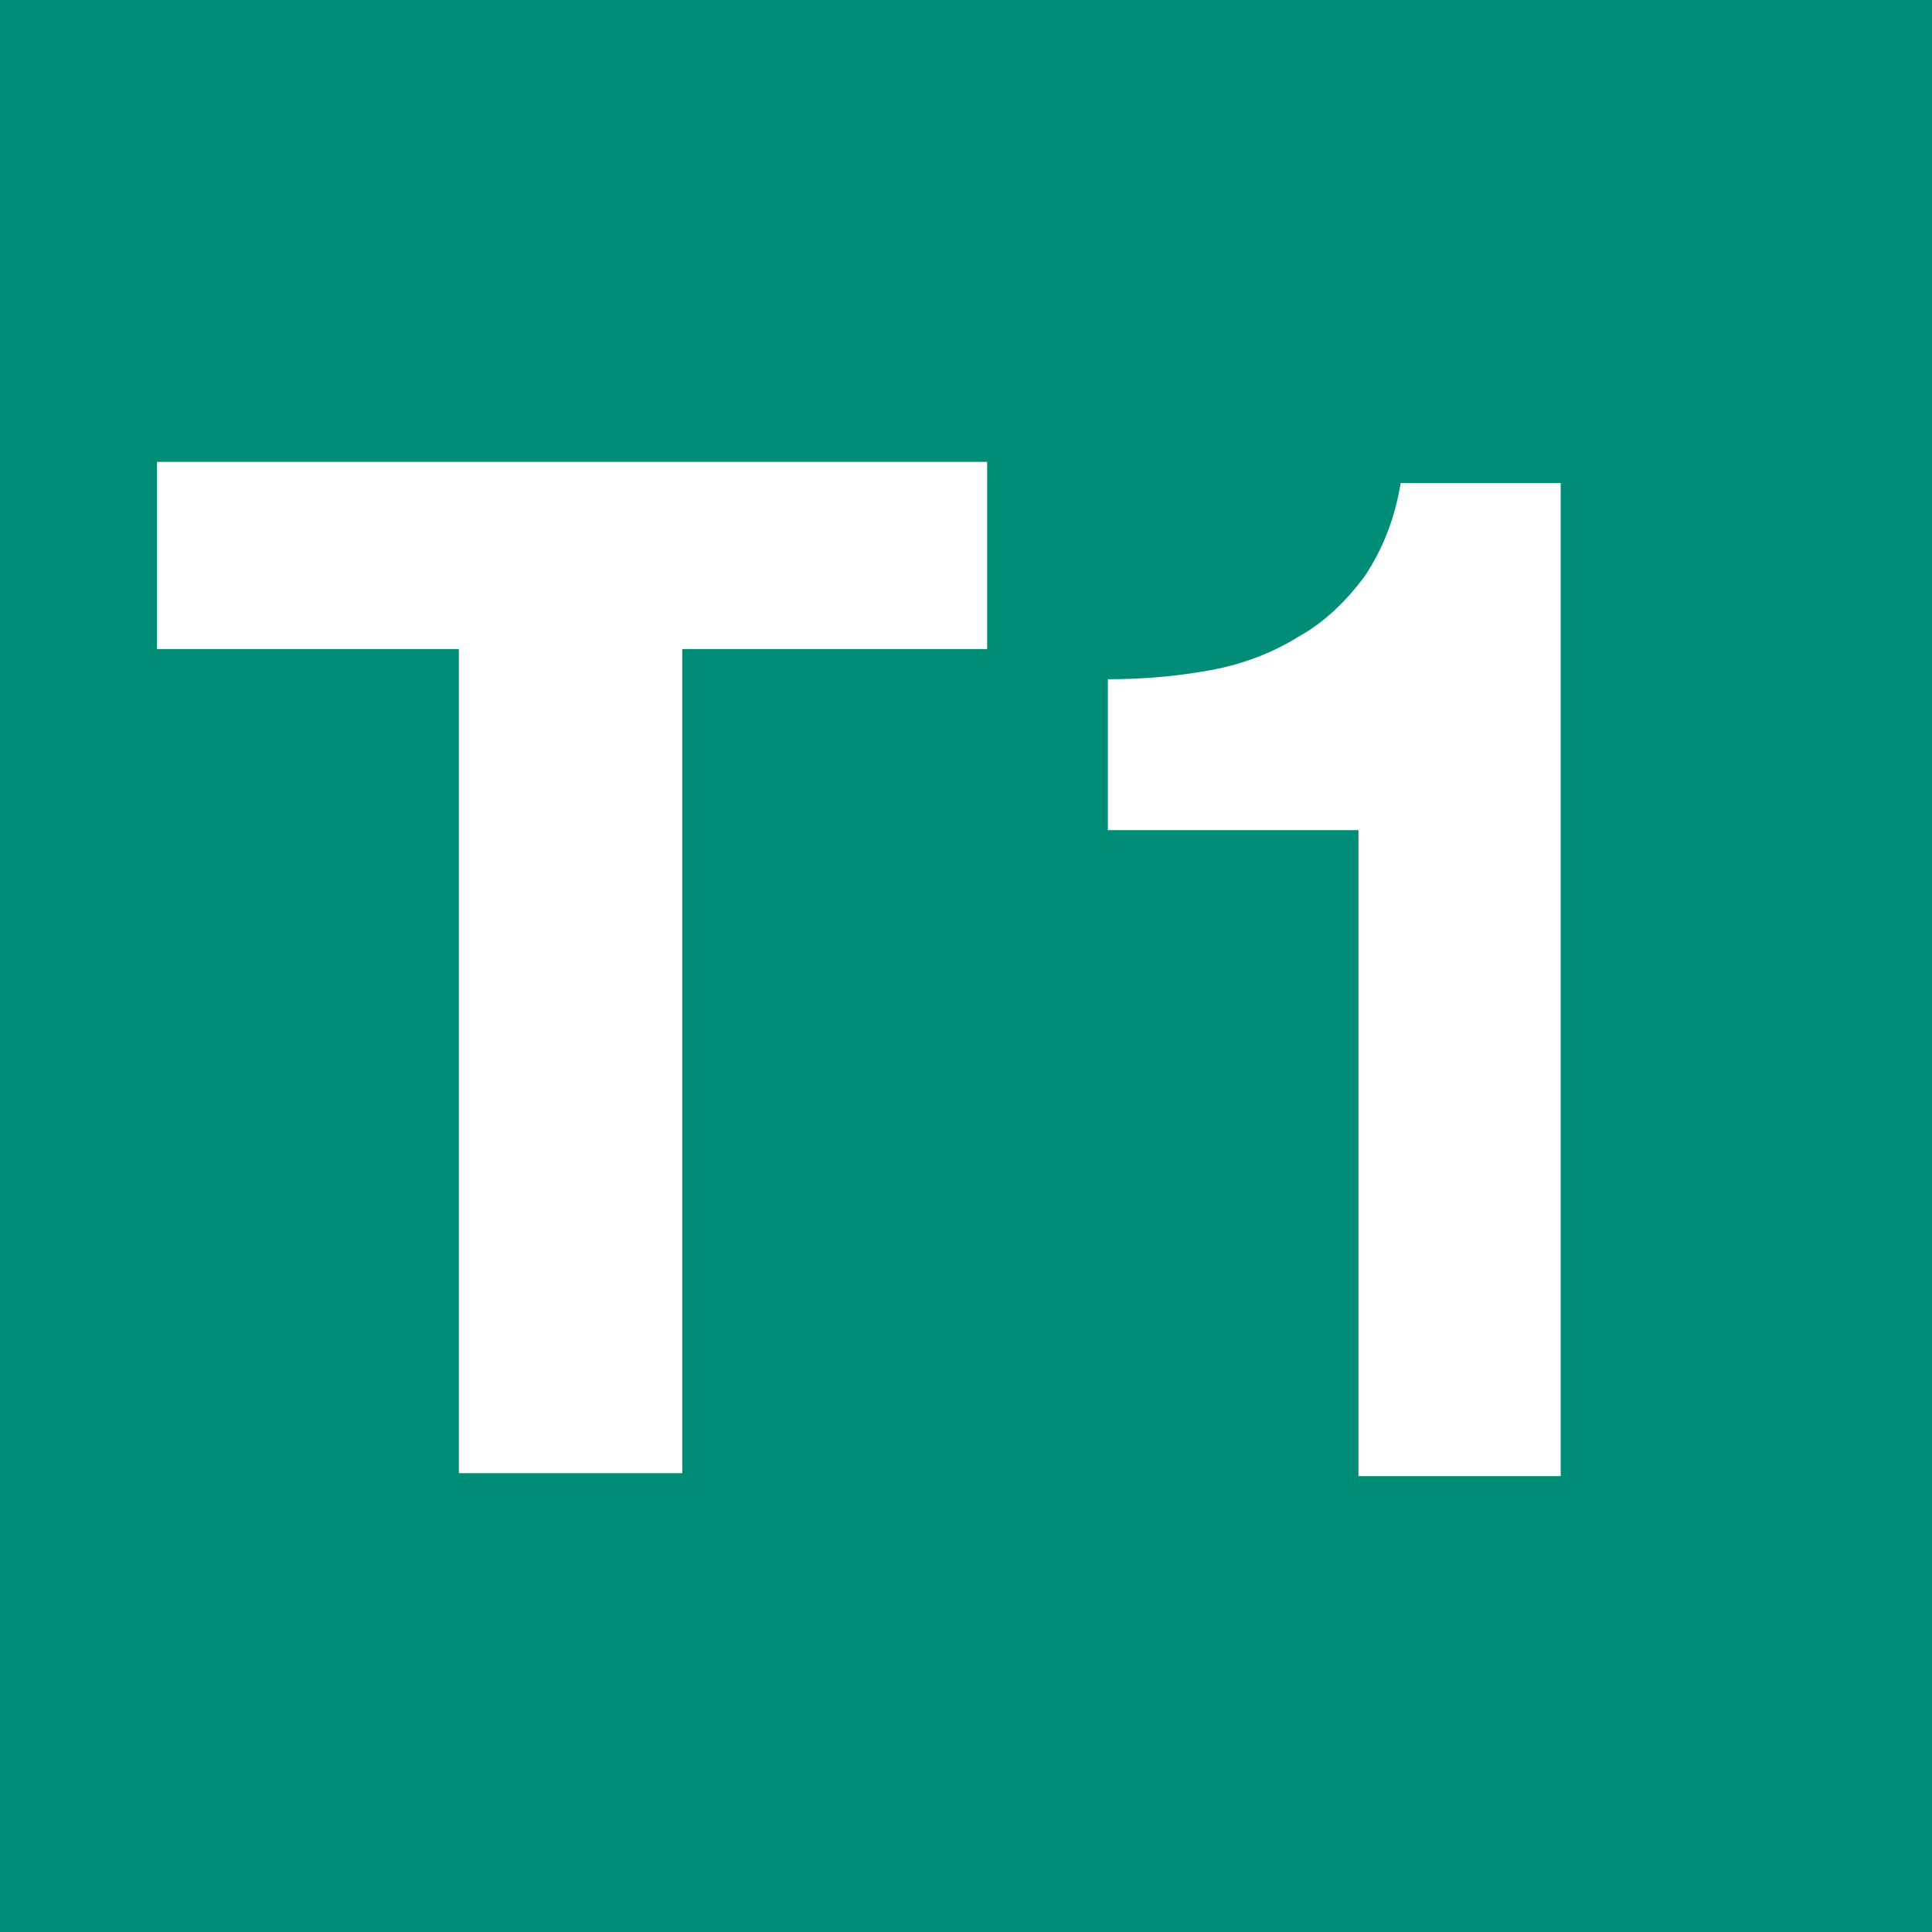 <?xml version="1.0" encoding="utf-8"?>
<!-- Generator: Adobe Illustrator 23.0.1, SVG Export Plug-In . SVG Version: 6.00 Build 0)  -->
<svg version="1.1"
	 id="svg21844" inkscape:output_extension="org.inkscape.output.svg.inkscape" inkscape:version="0.46" sodipodi:docname="T1.svg" sodipodi:version="0.32" xmlns:cc="http://creativecommons.org/ns#" xmlns:dc="http://purl.org/dc/elements/1.1/" xmlns:inkscape="http://www.inkscape.org/namespaces/inkscape" xmlns:rdf="http://www.w3.org/1999/02/22-rdf-syntax-ns#" xmlns:sodipodi="http://sodipodi.sourceforge.net/DTD/sodipodi-0.dtd" xmlns:svg="http://www.w3.org/2000/svg"
	 xmlns="http://www.w3.org/2000/svg" xmlns:xlink="http://www.w3.org/1999/xlink" x="0px" y="0px" width="64px" height="64px"
	 viewBox="0 0 64 64" enable-background="new 0 0 64 64" xml:space="preserve">
<defs>
	
	
		<inkscape:perspective  id="perspective21852" inkscape:persp3d-origin="32 : 21.333333 : 1" inkscape:vp_x="0 : 32 : 1" inkscape:vp_y="0 : 1000 : 0" inkscape:vp_z="64 : 32 : 1" sodipodi:type="inkscape:persp3d">
		</inkscape:perspective>
</defs>
<sodipodi:namedview  bordercolor="#666666" borderopacity="1.0" id="base" inkscape:current-layer="layer1" inkscape:cx="32" inkscape:cy="32.000001" inkscape:document-units="px" inkscape:grid-bbox="true" inkscape:guide-bbox="true" inkscape:pageopacity="0.0" inkscape:pageshadow="2" inkscape:window-height="752" inkscape:window-width="1280" inkscape:window-x="120" inkscape:window-y="120" inkscape:zoom="8.703125" pagecolor="#ffffff" showgrid="true" showguides="true">
	</sodipodi:namedview>
<g>
	<rect fill-rule="evenodd" clip-rule="evenodd" fill="#008D78" width="64" height="64"/>
	<polygon fill="#FFFFFF" points="5.2,21.5 5.2,15.3 32.7,15.3 32.7,21.5 22.6,21.5 22.6,48.8 15.2,48.8 15.2,21.5 	"/>
	<path fill="#FFFFFF" d="M45,48.8V27.5h-8.3v-5c1.2,0,2.3-0.1,3.4-0.3c1.1-0.2,2.1-0.6,2.9-1.1c0.9-0.5,1.6-1.2,2.2-2
		c0.6-0.9,1-1.9,1.2-3.1h5.3v32.9H45z"/>
</g>
</svg>
